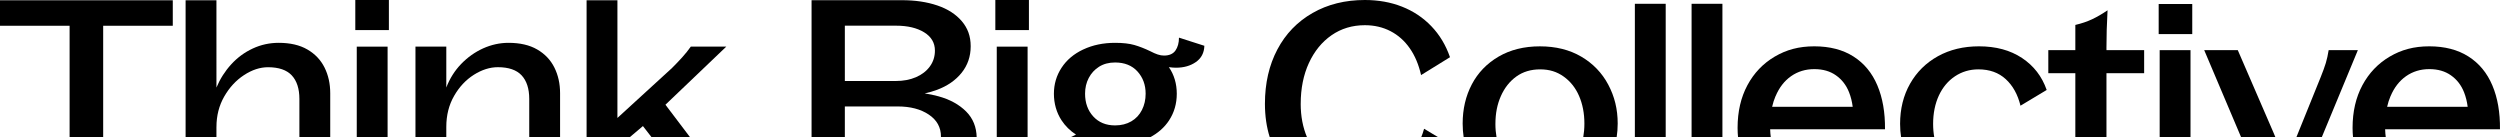 <?xml version="1.0" encoding="UTF-8"?>
<svg id="Vrstva_2" data-name="Vrstva 2" xmlns="http://www.w3.org/2000/svg" viewBox="0 0 1358.83 74.73">
  <defs>
    <style>
      .cls-1 {
        fill: none;
      }
    </style>
  </defs>
  <g id="Vrstva_2-2" data-name="Vrstva 2">
    <g>
      <path class="cls-1" d="M618.24,38.85h.01c-2.97-3.25-7.03-4.88-12.17-4.88-3.36,0-6.26.77-8.68,2.29-2.42,1.53-4.31,3.56-5.63,6.12-1.34,2.55-2,5.41-2,8.55,0,5,1.49,9.13,4.45,12.37,2.96,3.24,6.92,4.87,11.86,4.87,3.36,0,6.31-.74,8.83-2.21,2.52-1.47,4.44-3.54,5.78-6.19,1.34-2.65,2-5.59,2-8.83,0-4.81-1.49-8.85-4.45-12.09Z"/>
      <path class="cls-1" d="M511.43,74.22h.01c0-5.02-2.21-9-6.61-11.94-4.4-2.96-10.02-4.42-16.84-4.42h-28.78v16.87h52.2c0-.17.02-.34.02-.52h0Z"/>
      <path class="cls-1" d="M497.85,41.95c3.21-1.37,5.74-3.32,7.57-5.82h0c1.83-2.51,2.75-5.39,2.75-8.63,0-4.21-1.95-7.53-5.86-9.94-3.91-2.39-8.98-3.6-15.2-3.6h-27.89v30.05h27.74c4.05,0,7.69-.67,10.9-2.06Z"/>
      <polygon class="cls-1" points="342.1 74.73 354.27 74.73 349.44 68.51 342.1 74.73"/>
      <path class="cls-1" d="M1005.03,50.17c-1.53-3.89-3.91-6.95-7.12-9.21-3.21-2.26-7.05-3.39-11.79-3.39s-8.95,1.28-12.6,3.83c-3.66,2.55-6.47,6.19-8.45,10.91h-.03c-.76,1.8-1.37,3.71-1.83,5.74h43.79c-.35-2.84-1.02-5.47-1.97-7.88Z"/>
      <path class="cls-1" d="M1339.3,50.17c-1.53-3.89-3.91-6.95-7.12-9.21-3.21-2.26-7.06-3.39-11.79-3.39s-8.95,1.28-12.61,3.83c-3.65,2.55-6.47,6.19-8.45,10.91h-.02c-.76,1.8-1.37,3.71-1.83,5.74h43.78c-.35-2.84-1.01-5.47-1.96-7.88Z"/>
      <path class="cls-1" d="M858.27,52.15c-1.92-4.42-4.72-7.93-8.38-10.54-3.65-2.6-7.7-3.9-12.75-3.9s-9.37,1.3-12.98,3.9c-3.61,2.61-6.4,6.15-8.38,10.61-1.98,4.46-2.97,9.4-2.97,15.1,0,2.6.22,5.07.63,7.41h47.1c.42-2.4.64-4.91.64-7.55,0-5.59-.97-10.61-2.9-15.03Z"/>
      <path class="cls-1" d="M158.58,40.96c-2.76-2.94-7.07-4.42-12.9-4.42-4.35,0-8.71,1.43-13.05,4.28-4.35,2.85-7.93,6.74-10.75,11.64-2.82,4.91-4.22,10.41-4.22,16.5h-.01v5.78h45.1v-20.96c0-5.59-1.4-9.87-4.16-12.81Z"/>
      <path class="cls-1" d="M283.51,40.96h0c-2.76-2.96-7.07-4.44-12.9-4.44-4.35,0-8.71,1.39-13.05,4.13-4.35,2.76-7.93,6.59-10.75,11.5-2.82,4.91-4.22,10.5-4.22,16.79v5.79h45.09v-20.96c0-5.59-1.4-9.87-4.16-12.81Z"/>
      <polygon points="56.08 14 93.91 14 93.91 .15 56.08 .15 37.83 .15 0 .15 0 14 37.83 14 37.83 74.73 56.08 74.73 56.08 14"/>
      <path d="M117.64,68.97h.01c0-6.1,1.41-11.6,4.22-16.51,2.82-4.91,6.4-8.79,10.75-11.64,4.35-2.85,8.71-4.28,13.05-4.28,5.84,0,10.14,1.48,12.9,4.42,2.76,2.94,4.16,7.22,4.16,12.81v20.96h16.76v-24.05c0-5.2-1.04-9.87-3.11-14-2.07-4.13-5.18-7.4-9.34-9.8-4.16-2.41-9.34-3.6-15.57-3.6-4.94,0-9.64,1.02-14.09,3.09-4.45,2.06-8.35,4.93-11.72,8.62-3.37,3.68-6.04,7.88-8.02,12.6V.15h-16.76v74.58h16.76v-5.76Z"/>
      <rect x="193.12" width="18.25" height="16.35"/>
      <rect x="193.91" y="25.35" width="16.76" height="49.38"/>
      <path d="M242.58,68.94c0-6.29,1.41-11.89,4.22-16.79,2.82-4.91,6.4-8.74,10.75-11.5,4.35-2.74,8.71-4.13,13.05-4.13,5.84,0,10.14,1.48,12.9,4.42h0c2.76,2.96,4.16,7.23,4.16,12.83v20.96h16.76v-24.05c0-5.2-1.04-9.87-3.11-14-2.07-4.13-5.18-7.4-9.34-9.8-4.16-2.41-9.34-3.6-15.57-3.6-4.75,0-9.34,1.01-13.8,3.01-4.45,2.02-8.43,4.84-11.94,8.47-3.51,3.63-6.2,7.91-8.08,12.81v-22.25h-16.76v49.41h16.76v-5.79Z"/>
      <path d="M349.44,68.51l4.83,6.22h20.91l-13.49-17.81,33.08-31.59h-19.29c-1.38,1.96-2.94,3.9-4.67,5.82-1.73,1.91-3.59,3.86-5.56,5.82l-29.66,27.14V.15h-16.76v74.58h23.28l7.35-6.22Z"/>
      <rect x="541" width="18.25" height="16.35"/>
      <rect x="541.77" y="25.35" width="16.76" height="49.38"/>
      <path d="M459.21,57.86h28.78c6.82,0,12.44,1.47,16.84,4.42,4.4,2.94,6.61,6.92,6.61,11.94h-.01c0,.16-.01.33-.02.5h19.45c-.11-5.65-2-10.35-5.69-14.07-3.81-3.83-8.86-6.6-15.14-8.32-2.37-.65-4.85-1.17-7.42-1.57,2.34-.5,4.59-1.14,6.74-1.95,5.63-2.11,10.09-5.2,13.35-9.28h0c3.26-4.09,4.9-8.87,4.9-14.37s-1.61-9.84-4.82-13.63c-3.22-3.78-7.64-6.63-13.28-8.55-5.63-1.91-12.06-2.88-19.28-2.88h-49.11v74.63h18.09v-16.87ZM459.21,13.96h27.89c6.23,0,11.29,1.21,15.2,3.6,3.91,2.41,5.86,5.73,5.86,9.94,0,3.24-.92,6.12-2.75,8.62h0c-1.83,2.51-4.36,4.46-7.57,5.84-3.21,1.38-6.85,2.06-10.9,2.06h-27.74V13.96Z"/>
      <path d="M635.46,65.38c2.76-4.22,4.16-9.04,4.16-14.44s-1.43-10.31-4.3-14.44c1.49.2,2.76.3,3.86.3,4.25,0,7.87-1.02,10.83-3.09,2.96-2.06,4.49-5.02,4.6-8.83l-13.8-4.42c0,2.85-.65,5.19-1.92,7.01-1.29,1.82-3.36,2.73-6.23,2.73-1.08,0-2.22-.19-3.41-.59-1.19-.39-2.52-.98-4.01-1.76-3.06-1.48-5.96-2.6-8.68-3.39-2.72-.78-6.21-1.18-10.47-1.18-6.43,0-12.18,1.2-17.28,3.6h-.03c-5.09,2.39-9.03,5.71-11.79,9.94-2.77,4.22-4.16,8.94-4.16,14.15s1.38,10.22,4.16,14.44c2.02,3.07,4.63,5.65,7.85,7.76-1.17.51-2.26,1.04-3.31,1.59h43.3c4.52-2.35,8.06-5.46,10.62-9.35ZM614.91,65.95c-2.52,1.47-5.47,2.21-8.83,2.21-4.94,0-8.9-1.63-11.86-4.87-2.97-3.24-4.45-7.37-4.45-12.37,0-3.15.66-6,2-8.55,1.33-2.55,3.21-4.59,5.63-6.12,2.42-1.52,5.32-2.29,8.68-2.29,5.15,0,9.21,1.63,12.17,4.87h-.01c2.96,3.25,4.45,7.29,4.45,12.1,0,3.24-.66,6.19-2,8.83-1.34,2.65-3.26,4.72-5.78,6.19Z"/>
      <path d="M706.98,56.42c0-8.35,1.49-15.75,4.45-22.17,2.97-6.43,7.07-11.47,12.31-15.1,5.24-3.63,11.28-5.45,18.1-5.45,5.14,0,9.79,1.08,13.95,3.24,4.16,2.16,7.64,5.26,10.45,9.28,2.82,4.03,4.87,8.89,6.16,14.59l15.72-9.72c-2.28-6.58-5.66-12.2-10.17-16.88-4.49-4.67-9.82-8.2-15.95-10.61-6.13-2.41-12.86-3.6-20.17-3.6-10.68,0-20.16,2.35-28.41,7.07-8.26,4.72-14.64,11.32-19.13,19.82-4.49,8.5-6.76,18.34-6.76,29.54,0,6.59.89,12.69,2.66,18.29h20.27c-2.32-5.46-3.49-11.55-3.49-18.31Z"/>
      <path d="M774.04,69.99c-.46,1.66-1.01,3.23-1.62,4.74h9.53l-7.9-4.74Z"/>
      <path d="M812.81,67.31c0-5.7.99-10.64,2.97-15.1,1.98-4.46,4.77-8,8.38-10.61,3.61-2.6,7.93-3.9,12.98-3.9s9.1,1.3,12.75,3.9c3.66,2.61,6.46,6.12,8.38,10.54,1.92,4.42,2.9,9.44,2.9,15.03,0,2.64-.22,5.15-.64,7.55h18.16c.37-2.44.58-4.95.58-7.55,0-7.87-1.71-14.71-5.12-21.14-3.41-6.43-8.31-11.51-14.69-15.25-6.38-3.74-13.86-5.59-22.47-5.59s-16.1,1.87-22.48,5.59c-6.38,3.74-11.22,8.77-14.54,15.1-3.32,6.33-4.97,13.43-4.97,21.29,0,2.6.2,5.11.56,7.55h17.87c-.41-2.34-.63-4.81-.63-7.41Z"/>
      <rect x="888.6" y="2.06" width="16.76" height="72.67"/>
      <rect x="919.43" y="2.06" width="16.76" height="72.67"/>
      <path d="M962.13,70.27h62.43c.09-9.13-1.29-17.09-4.16-23.87-2.87-6.78-7.19-12.01-12.98-15.69-5.78-3.68-12.89-5.53-21.29-5.53s-15.18,1.87-21.51,5.59c-6.34,3.74-11.28,8.91-14.84,15.54-3.56,6.63-5.35,14.36-5.35,23.21,0,1.82.1,3.54.26,5.2h17.8c-.19-1.42-.31-2.91-.36-4.46ZM965.04,52.31h.03c1.98-4.72,4.79-8.35,8.45-10.91,3.66-2.55,7.87-3.83,12.6-3.83s8.58,1.13,11.79,3.39c3.21,2.26,5.59,5.32,7.12,9.21.95,2.41,1.62,5.04,1.97,7.88h-43.79c.46-2.03,1.07-3.94,1.83-5.74Z"/>
      <path d="M1050.71,67.33c0-5.7,1.05-10.93,3.12-15.4,2.08-4.46,4.99-7.96,8.76-10.46,3.75-2.5,8.01-3.77,12.75-3.77,6.04,0,10.98,1.77,14.84,5.31,3.86,3.54,6.53,8.35,8.02,14.44l14.24-8.55c-2.57-7.37-7.04-13.16-13.43-17.39-6.38-4.22-14.16-6.33-23.37-6.33-8.41,0-15.85,1.79-22.33,5.38-6.47,3.59-11.52,8.58-15.13,14.95-3.62,6.39-5.42,13.66-5.42,21.81,0,2.56.2,5.02.55,7.4h18.04c-.42-2.35-.64-4.81-.64-7.4Z"/>
      <path d="M1144.93,39.77h20.48v-12.52h-20.48v-1.02h-.01c0-6.49.2-13.38.6-20.64-2.87,1.96-5.66,3.59-8.38,4.87-2.73,1.28-5.77,2.31-9.13,3.09v13.7h-14.69v12.52h14.69v34.95h16.92v-34.95Z"/>
      <rect x="1173.85" y="27.26" width="16.76" height="47.47"/>
      <rect x="1173.31" y="2.18" width="18.25" height="16.35"/>
      <path d="M1281.57,27.26h-15.87c-.39,2.55-.92,4.88-1.55,7.01-.65,2.11-1.56,4.64-2.75,7.58l-12.46,30.79c-.28.68-.56,1.39-.84,2.09h13.8l19.67-47.47Z"/>
      <path d="M1235.89,72.49l-19.58-45.23h-18.25l20.12,47.47h18.64c-.31-.75-.62-1.51-.93-2.24Z"/>
      <path d="M1296.39,70.27h62.43c.1-9.13-1.28-17.09-4.15-23.87-2.87-6.78-7.19-12.01-12.99-15.69-5.78-3.68-12.89-5.53-21.28-5.53s-15.18,1.87-21.51,5.59c-6.34,3.74-11.28,8.91-14.84,15.54-3.56,6.63-5.35,14.36-5.35,23.21,0,1.82.1,3.54.26,5.2h17.8c-.19-1.42-.31-2.91-.36-4.46ZM1299.31,52.31h.02c1.98-4.72,4.8-8.35,8.45-10.91,3.66-2.55,7.87-3.83,12.61-3.83s8.58,1.13,11.79,3.39c3.21,2.26,5.59,5.32,7.12,9.21.95,2.41,1.61,5.04,1.96,7.88h-43.78c.46-2.03,1.07-3.94,1.83-5.74Z"/>
    </g>
  </g>
</svg>
